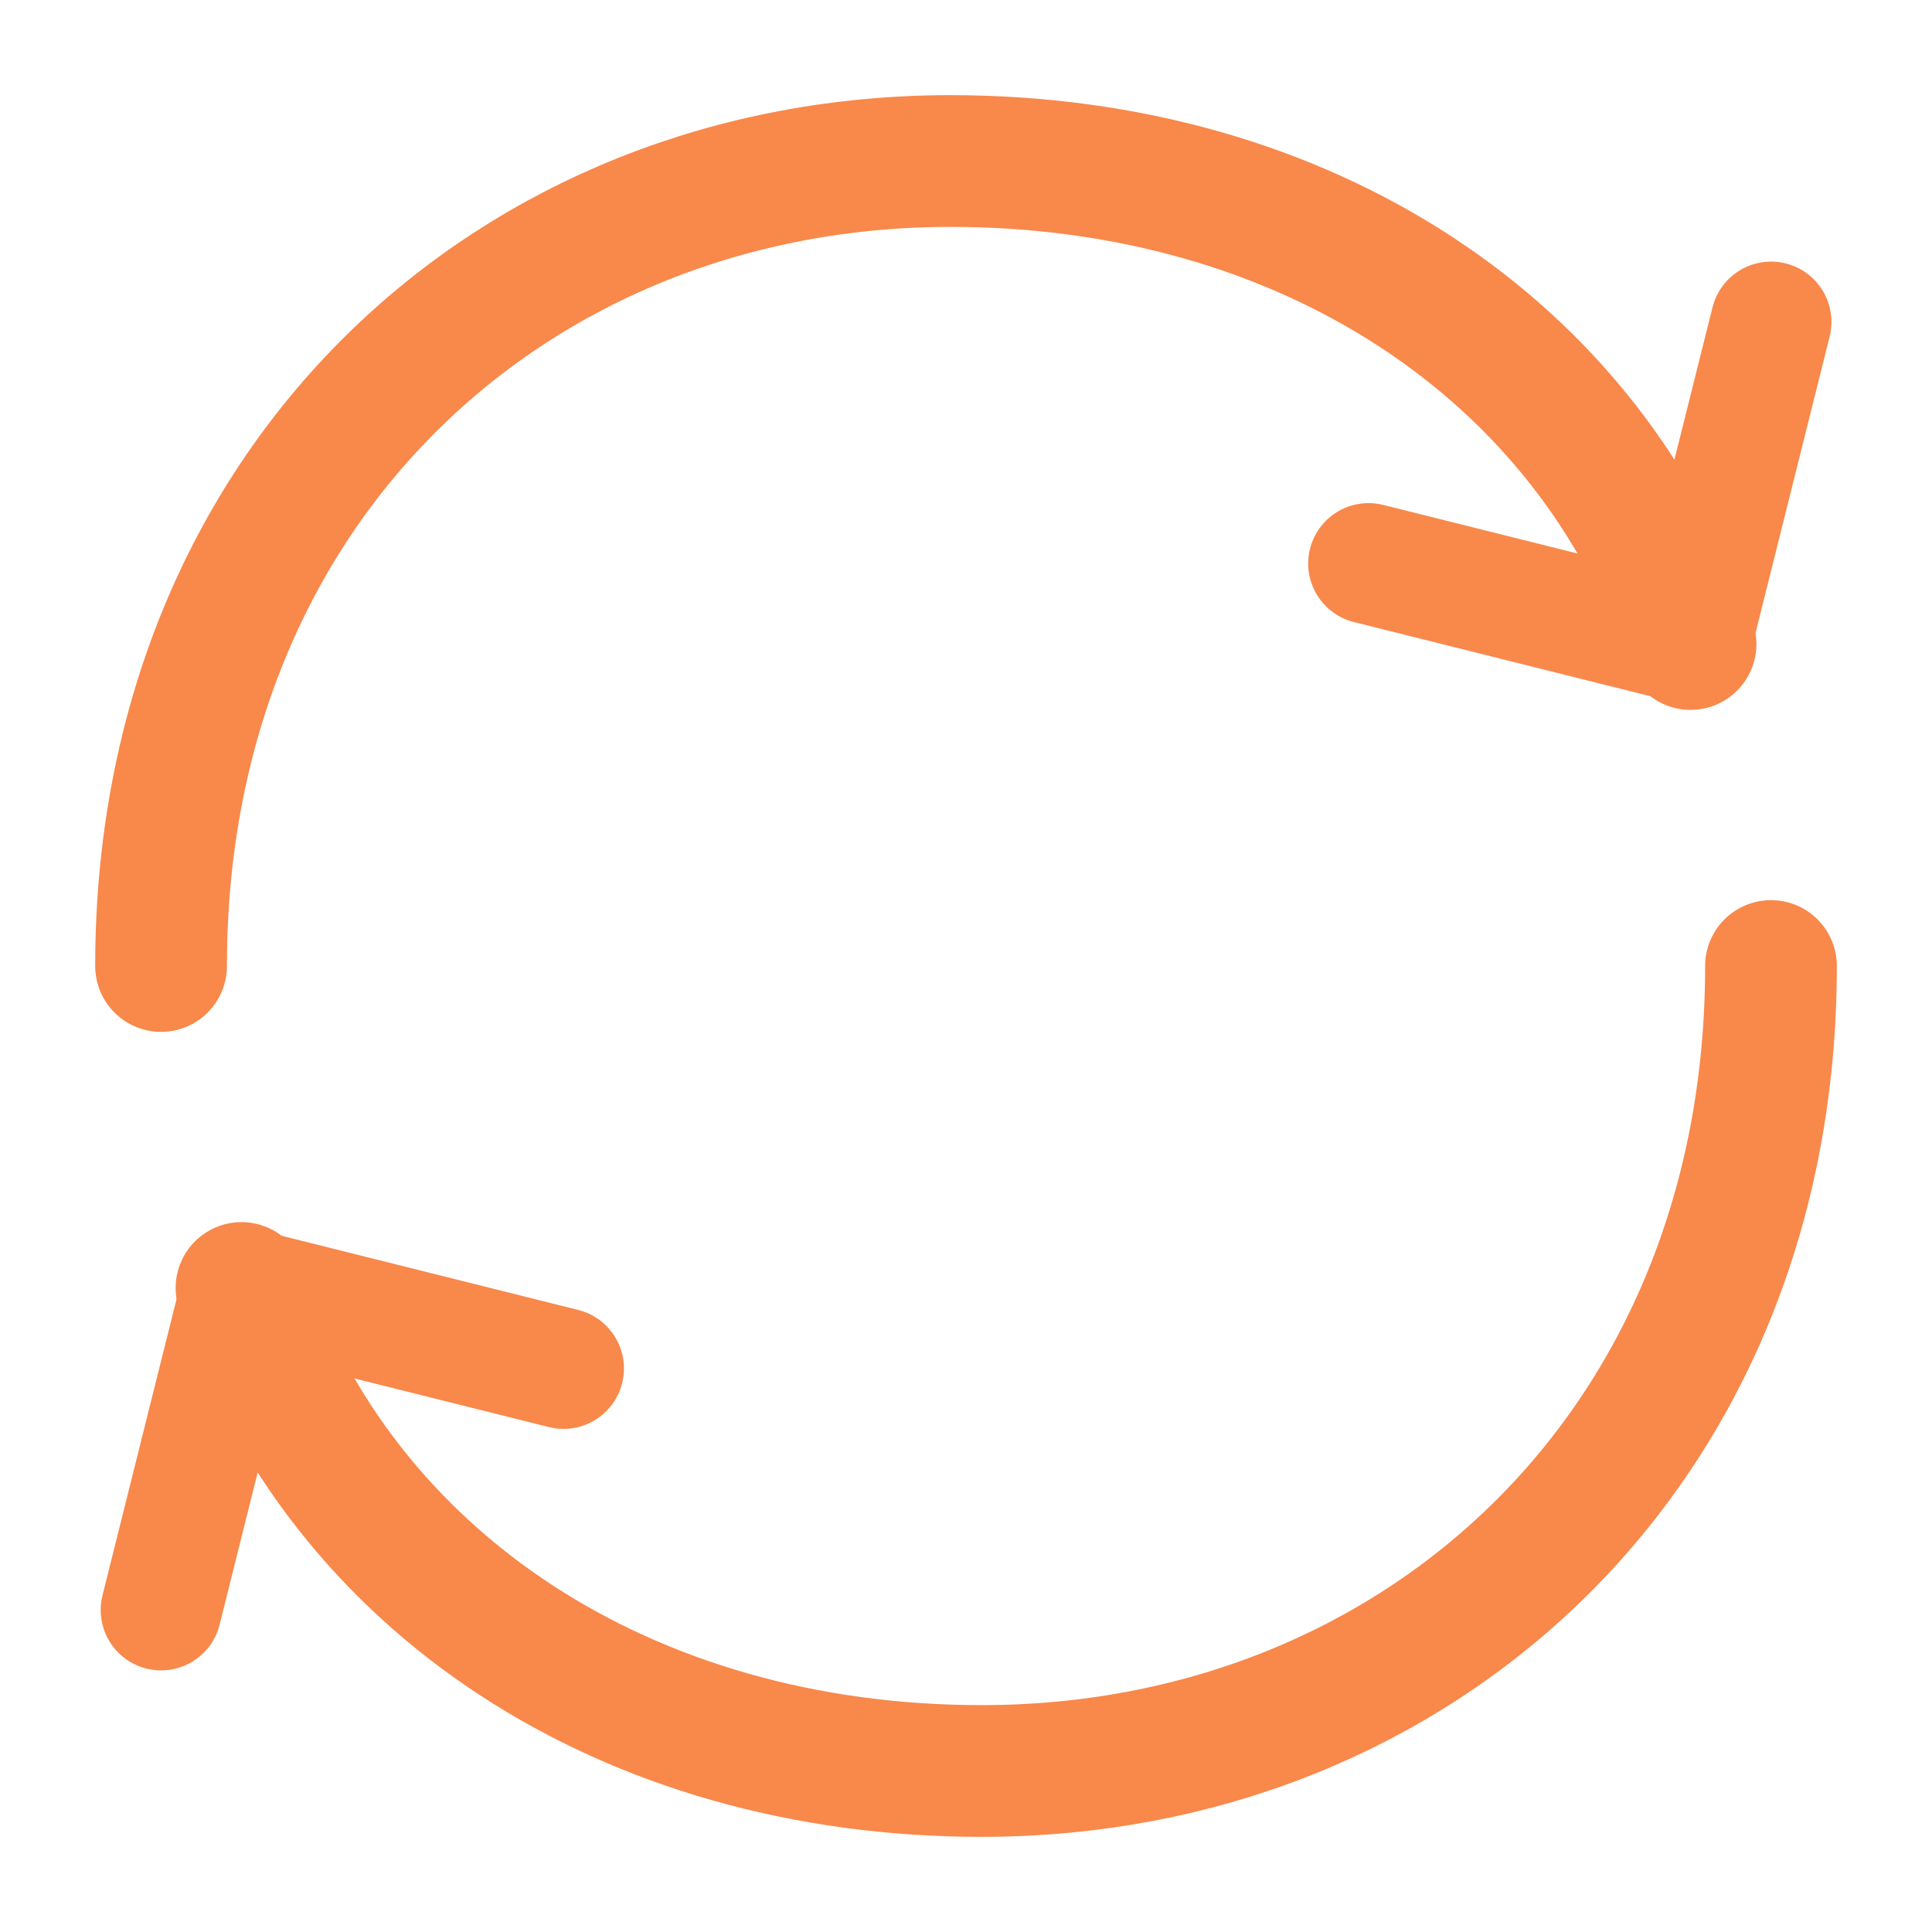 <svg width="44" height="44" viewBox="0 0 44 44" fill="none" xmlns="http://www.w3.org/2000/svg">
<path d="M40.333 22C40.333 33 32.285 40.333 22.356 40.333C14.285 40.333 7.773 36.053 5.5 29.333" stroke="#F9884B" stroke-width="3" stroke-linecap="round" stroke-linejoin="round"/>
<path d="M3.668 22C3.668 11 11.716 3.667 21.646 3.667C29.718 3.667 36.228 7.948 38.501 14.667" stroke="#F9884B" stroke-width="3" stroke-linecap="round" stroke-linejoin="round"/>
<path d="M12.835 31.167L5.501 29.333L3.668 36.667" stroke="#F9884B" stroke-width="2.75" stroke-linecap="round" stroke-linejoin="round"/>
<path d="M31.168 12.833L38.501 14.667L40.335 7.333" stroke="#F9884B" stroke-width="2.75" stroke-linecap="round" stroke-linejoin="round"/>
</svg>
